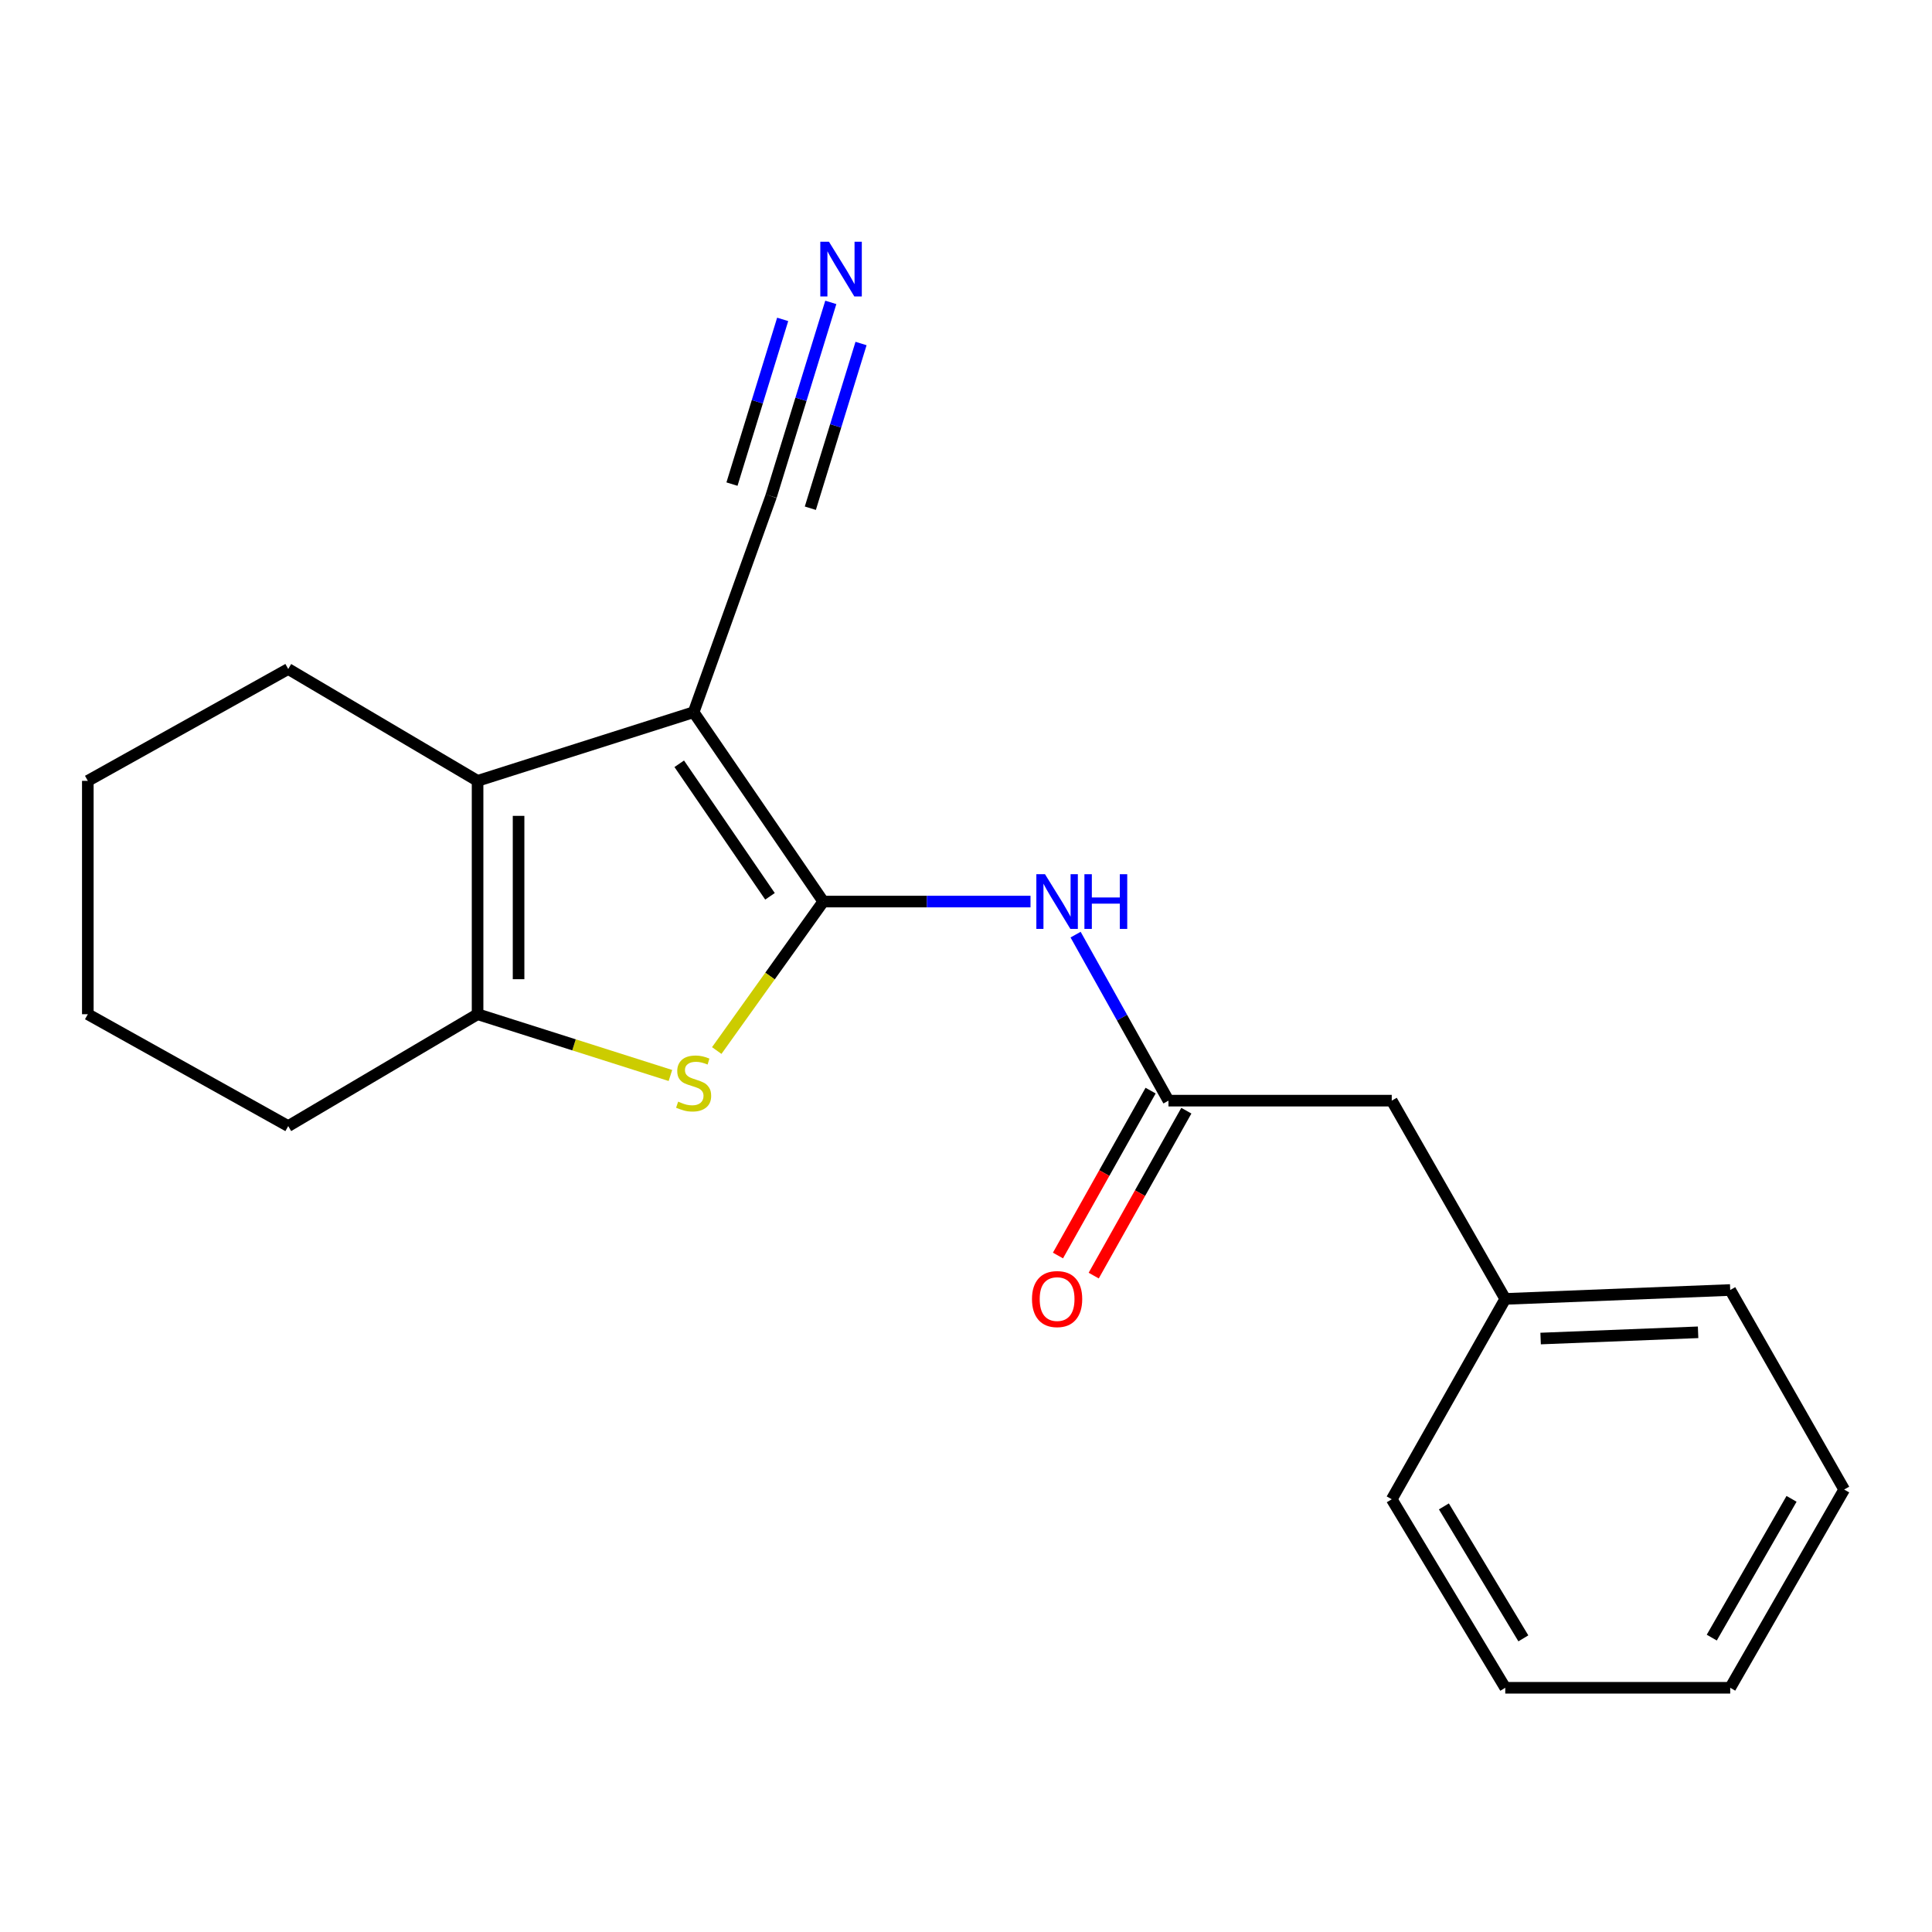 <?xml version='1.0' encoding='iso-8859-1'?>
<svg version='1.1' baseProfile='full'
              xmlns='http://www.w3.org/2000/svg'
                      xmlns:rdkit='http://www.rdkit.org/xml'
                      xmlns:xlink='http://www.w3.org/1999/xlink'
                  xml:space='preserve'
width='1000px' height='1000px' viewBox='0 0 1000 1000'>
<!-- END OF HEADER -->
<rect style='opacity:1.0;fill:#FFFFFF;stroke:none' width='1000' height='1000' x='0' y='0'> </rect>
<path class='bond-0' d='M 426.121,466.65 L 359.02,368.639' style='fill:none;fill-rule:evenodd;stroke:#000000;stroke-width:6px;stroke-linecap:butt;stroke-linejoin:miter;stroke-opacity:1' />
<path class='bond-0' d='M 398.546,463.935 L 351.576,395.328' style='fill:none;fill-rule:evenodd;stroke:#000000;stroke-width:6px;stroke-linecap:butt;stroke-linejoin:miter;stroke-opacity:1' />
<path class='bond-1' d='M 426.121,466.65 L 398.552,505.203' style='fill:none;fill-rule:evenodd;stroke:#000000;stroke-width:6px;stroke-linecap:butt;stroke-linejoin:miter;stroke-opacity:1' />
<path class='bond-1' d='M 398.552,505.203 L 370.984,543.756' style='fill:none;fill-rule:evenodd;stroke:#CCCC00;stroke-width:6px;stroke-linecap:butt;stroke-linejoin:miter;stroke-opacity:1' />
<path class='bond-4' d='M 426.121,466.65 L 479.755,466.65' style='fill:none;fill-rule:evenodd;stroke:#000000;stroke-width:6px;stroke-linecap:butt;stroke-linejoin:miter;stroke-opacity:1' />
<path class='bond-4' d='M 479.755,466.65 L 533.389,466.65' style='fill:none;fill-rule:evenodd;stroke:#0000FF;stroke-width:6px;stroke-linecap:butt;stroke-linejoin:miter;stroke-opacity:1' />
<path class='bond-2' d='M 359.02,368.639 L 247.193,404.17' style='fill:none;fill-rule:evenodd;stroke:#000000;stroke-width:6px;stroke-linecap:butt;stroke-linejoin:miter;stroke-opacity:1' />
<path class='bond-5' d='M 359.02,368.639 L 399.148,256.812' style='fill:none;fill-rule:evenodd;stroke:#000000;stroke-width:6px;stroke-linecap:butt;stroke-linejoin:miter;stroke-opacity:1' />
<path class='bond-3' d='M 347.007,556.67 L 297.1,540.813' style='fill:none;fill-rule:evenodd;stroke:#CCCC00;stroke-width:6px;stroke-linecap:butt;stroke-linejoin:miter;stroke-opacity:1' />
<path class='bond-3' d='M 297.1,540.813 L 247.193,524.956' style='fill:none;fill-rule:evenodd;stroke:#000000;stroke-width:6px;stroke-linecap:butt;stroke-linejoin:miter;stroke-opacity:1' />
<path class='bond-10' d='M 247.193,404.17 L 149.183,346.276' style='fill:none;fill-rule:evenodd;stroke:#000000;stroke-width:6px;stroke-linecap:butt;stroke-linejoin:miter;stroke-opacity:1' />
<path class='bond-20' d='M 247.193,404.17 L 247.193,524.956' style='fill:none;fill-rule:evenodd;stroke:#000000;stroke-width:6px;stroke-linecap:butt;stroke-linejoin:miter;stroke-opacity:1' />
<path class='bond-20' d='M 268.413,422.288 L 268.413,506.838' style='fill:none;fill-rule:evenodd;stroke:#000000;stroke-width:6px;stroke-linecap:butt;stroke-linejoin:miter;stroke-opacity:1' />
<path class='bond-11' d='M 247.193,524.956 L 149.183,582.862' style='fill:none;fill-rule:evenodd;stroke:#000000;stroke-width:6px;stroke-linecap:butt;stroke-linejoin:miter;stroke-opacity:1' />
<path class='bond-6' d='M 556.727,483.762 L 580.764,526.728' style='fill:none;fill-rule:evenodd;stroke:#0000FF;stroke-width:6px;stroke-linecap:butt;stroke-linejoin:miter;stroke-opacity:1' />
<path class='bond-6' d='M 580.764,526.728 L 604.801,569.694' style='fill:none;fill-rule:evenodd;stroke:#000000;stroke-width:6px;stroke-linecap:butt;stroke-linejoin:miter;stroke-opacity:1' />
<path class='bond-7' d='M 399.148,256.812 L 414.585,206.663' style='fill:none;fill-rule:evenodd;stroke:#000000;stroke-width:6px;stroke-linecap:butt;stroke-linejoin:miter;stroke-opacity:1' />
<path class='bond-7' d='M 414.585,206.663 L 430.023,156.514' style='fill:none;fill-rule:evenodd;stroke:#0000FF;stroke-width:6px;stroke-linecap:butt;stroke-linejoin:miter;stroke-opacity:1' />
<path class='bond-7' d='M 419.429,263.055 L 432.55,220.429' style='fill:none;fill-rule:evenodd;stroke:#000000;stroke-width:6px;stroke-linecap:butt;stroke-linejoin:miter;stroke-opacity:1' />
<path class='bond-7' d='M 432.55,220.429 L 445.672,177.802' style='fill:none;fill-rule:evenodd;stroke:#0000FF;stroke-width:6px;stroke-linecap:butt;stroke-linejoin:miter;stroke-opacity:1' />
<path class='bond-7' d='M 378.868,250.57 L 391.989,207.943' style='fill:none;fill-rule:evenodd;stroke:#000000;stroke-width:6px;stroke-linecap:butt;stroke-linejoin:miter;stroke-opacity:1' />
<path class='bond-7' d='M 391.989,207.943 L 405.111,165.316' style='fill:none;fill-rule:evenodd;stroke:#0000FF;stroke-width:6px;stroke-linecap:butt;stroke-linejoin:miter;stroke-opacity:1' />
<path class='bond-8' d='M 595.551,564.498 L 571.576,607.176' style='fill:none;fill-rule:evenodd;stroke:#000000;stroke-width:6px;stroke-linecap:butt;stroke-linejoin:miter;stroke-opacity:1' />
<path class='bond-8' d='M 571.576,607.176 L 547.601,649.855' style='fill:none;fill-rule:evenodd;stroke:#FF0000;stroke-width:6px;stroke-linecap:butt;stroke-linejoin:miter;stroke-opacity:1' />
<path class='bond-8' d='M 614.051,574.89 L 590.076,617.569' style='fill:none;fill-rule:evenodd;stroke:#000000;stroke-width:6px;stroke-linecap:butt;stroke-linejoin:miter;stroke-opacity:1' />
<path class='bond-8' d='M 590.076,617.569 L 566.102,660.248' style='fill:none;fill-rule:evenodd;stroke:#FF0000;stroke-width:6px;stroke-linecap:butt;stroke-linejoin:miter;stroke-opacity:1' />
<path class='bond-9' d='M 604.801,569.694 L 720.365,569.694' style='fill:none;fill-rule:evenodd;stroke:#000000;stroke-width:6px;stroke-linecap:butt;stroke-linejoin:miter;stroke-opacity:1' />
<path class='bond-12' d='M 720.365,569.694 L 779.119,672.314' style='fill:none;fill-rule:evenodd;stroke:#000000;stroke-width:6px;stroke-linecap:butt;stroke-linejoin:miter;stroke-opacity:1' />
<path class='bond-15' d='M 149.183,346.276 L 45.455,404.17' style='fill:none;fill-rule:evenodd;stroke:#000000;stroke-width:6px;stroke-linecap:butt;stroke-linejoin:miter;stroke-opacity:1' />
<path class='bond-16' d='M 149.183,582.862 L 45.455,524.956' style='fill:none;fill-rule:evenodd;stroke:#000000;stroke-width:6px;stroke-linecap:butt;stroke-linejoin:miter;stroke-opacity:1' />
<path class='bond-13' d='M 779.119,672.314 L 895.555,667.705' style='fill:none;fill-rule:evenodd;stroke:#000000;stroke-width:6px;stroke-linecap:butt;stroke-linejoin:miter;stroke-opacity:1' />
<path class='bond-13' d='M 797.424,692.825 L 878.929,689.599' style='fill:none;fill-rule:evenodd;stroke:#000000;stroke-width:6px;stroke-linecap:butt;stroke-linejoin:miter;stroke-opacity:1' />
<path class='bond-14' d='M 779.119,672.314 L 720.365,776.018' style='fill:none;fill-rule:evenodd;stroke:#000000;stroke-width:6px;stroke-linecap:butt;stroke-linejoin:miter;stroke-opacity:1' />
<path class='bond-17' d='M 895.555,667.705 L 954.545,770.985' style='fill:none;fill-rule:evenodd;stroke:#000000;stroke-width:6px;stroke-linecap:butt;stroke-linejoin:miter;stroke-opacity:1' />
<path class='bond-18' d='M 720.365,776.018 L 779.119,873.593' style='fill:none;fill-rule:evenodd;stroke:#000000;stroke-width:6px;stroke-linecap:butt;stroke-linejoin:miter;stroke-opacity:1' />
<path class='bond-18' d='M 747.356,779.709 L 788.484,848.011' style='fill:none;fill-rule:evenodd;stroke:#000000;stroke-width:6px;stroke-linecap:butt;stroke-linejoin:miter;stroke-opacity:1' />
<path class='bond-21' d='M 45.455,404.17 L 45.455,524.956' style='fill:none;fill-rule:evenodd;stroke:#000000;stroke-width:6px;stroke-linecap:butt;stroke-linejoin:miter;stroke-opacity:1' />
<path class='bond-22' d='M 954.545,770.985 L 895.555,873.593' style='fill:none;fill-rule:evenodd;stroke:#000000;stroke-width:6px;stroke-linecap:butt;stroke-linejoin:miter;stroke-opacity:1' />
<path class='bond-22' d='M 927.301,775.8 L 886.008,847.626' style='fill:none;fill-rule:evenodd;stroke:#000000;stroke-width:6px;stroke-linecap:butt;stroke-linejoin:miter;stroke-opacity:1' />
<path class='bond-19' d='M 779.119,873.593 L 895.555,873.593' style='fill:none;fill-rule:evenodd;stroke:#000000;stroke-width:6px;stroke-linecap:butt;stroke-linejoin:miter;stroke-opacity:1' />
<path  class='atom-2' d='M 351.02 570.207
Q 351.34 570.327, 352.66 570.887
Q 353.98 571.447, 355.42 571.807
Q 356.9 572.127, 358.34 572.127
Q 361.02 572.127, 362.58 570.847
Q 364.14 569.527, 364.14 567.247
Q 364.14 565.687, 363.34 564.727
Q 362.58 563.767, 361.38 563.247
Q 360.18 562.727, 358.18 562.127
Q 355.66 561.367, 354.14 560.647
Q 352.66 559.927, 351.58 558.407
Q 350.54 556.887, 350.54 554.327
Q 350.54 550.767, 352.94 548.567
Q 355.38 546.367, 360.18 546.367
Q 363.46 546.367, 367.18 547.927
L 366.26 551.007
Q 362.86 549.607, 360.3 549.607
Q 357.54 549.607, 356.02 550.767
Q 354.5 551.887, 354.54 553.847
Q 354.54 555.367, 355.3 556.287
Q 356.1 557.207, 357.22 557.727
Q 358.38 558.247, 360.3 558.847
Q 362.86 559.647, 364.38 560.447
Q 365.9 561.247, 366.98 562.887
Q 368.1 564.487, 368.1 567.247
Q 368.1 571.167, 365.46 573.287
Q 362.86 575.367, 358.5 575.367
Q 355.98 575.367, 354.06 574.807
Q 352.18 574.287, 349.94 573.367
L 351.02 570.207
' fill='#CCCC00'/>
<path  class='atom-5' d='M 540.894 452.49
L 550.174 467.49
Q 551.094 468.97, 552.574 471.65
Q 554.054 474.33, 554.134 474.49
L 554.134 452.49
L 557.894 452.49
L 557.894 480.81
L 554.014 480.81
L 544.054 464.41
Q 542.894 462.49, 541.654 460.29
Q 540.454 458.09, 540.094 457.41
L 540.094 480.81
L 536.414 480.81
L 536.414 452.49
L 540.894 452.49
' fill='#0000FF'/>
<path  class='atom-5' d='M 561.294 452.49
L 565.134 452.49
L 565.134 464.53
L 579.614 464.53
L 579.614 452.49
L 583.454 452.49
L 583.454 480.81
L 579.614 480.81
L 579.614 467.73
L 565.134 467.73
L 565.134 480.81
L 561.294 480.81
L 561.294 452.49
' fill='#0000FF'/>
<path  class='atom-8' d='M 429.068 125.12
L 438.348 140.12
Q 439.268 141.6, 440.748 144.28
Q 442.228 146.96, 442.308 147.12
L 442.308 125.12
L 446.068 125.12
L 446.068 153.44
L 442.188 153.44
L 432.228 137.04
Q 431.068 135.12, 429.828 132.92
Q 428.628 130.72, 428.268 130.04
L 428.268 153.44
L 424.588 153.44
L 424.588 125.12
L 429.068 125.12
' fill='#0000FF'/>
<path  class='atom-9' d='M 534.154 672.394
Q 534.154 665.594, 537.514 661.794
Q 540.874 657.994, 547.154 657.994
Q 553.434 657.994, 556.794 661.794
Q 560.154 665.594, 560.154 672.394
Q 560.154 679.274, 556.754 683.194
Q 553.354 687.074, 547.154 687.074
Q 540.914 687.074, 537.514 683.194
Q 534.154 679.314, 534.154 672.394
M 547.154 683.874
Q 551.474 683.874, 553.794 680.994
Q 556.154 678.074, 556.154 672.394
Q 556.154 666.834, 553.794 664.034
Q 551.474 661.194, 547.154 661.194
Q 542.834 661.194, 540.474 663.994
Q 538.154 666.794, 538.154 672.394
Q 538.154 678.114, 540.474 680.994
Q 542.834 683.874, 547.154 683.874
' fill='#FF0000'/>
</svg>
